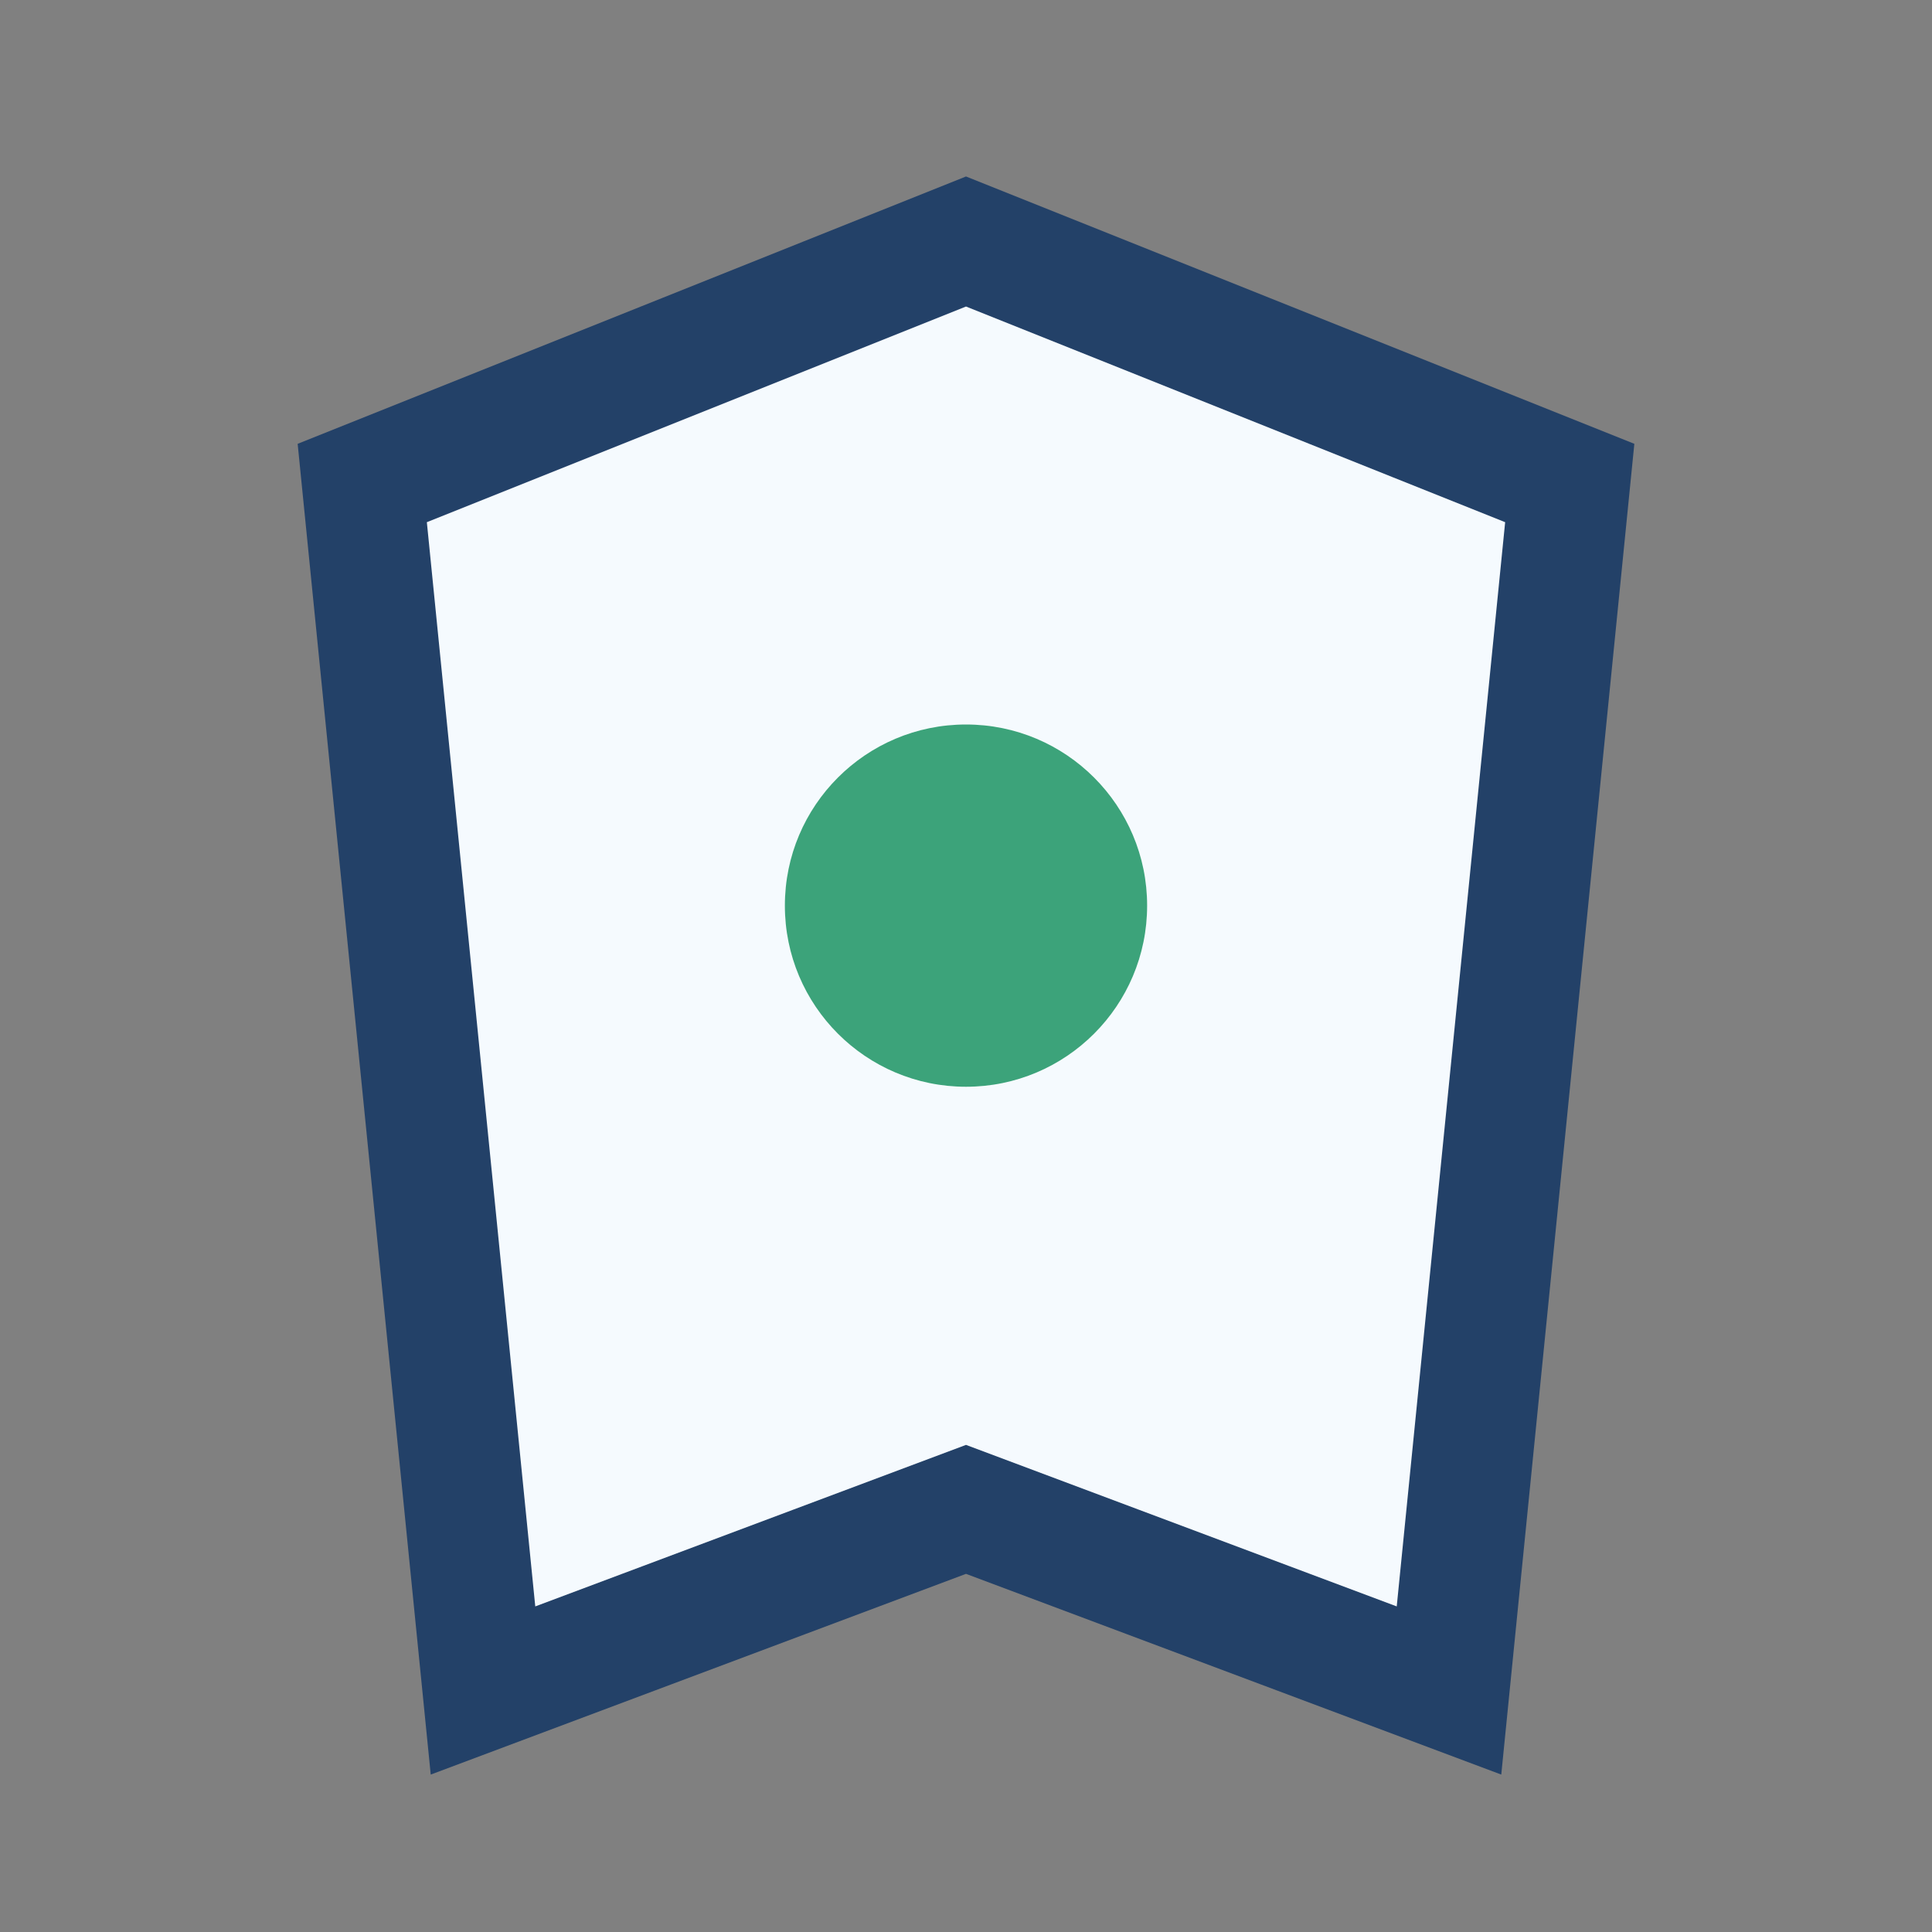 <?xml version="1.0" encoding="UTF-8"?>
<svg xmlns="http://www.w3.org/2000/svg" width="32" height="32" viewBox="0 0 32 32"><rect x="0" y="0" width="32" height="32" fill="#808080" stroke="none"/><path d="M8 28l-2-20 10-4 10 4-2 20-8-3z" fill="#F5FAFE" stroke="#234168" stroke-width="2"/><circle cx="16" cy="15" r="3" fill="#3CA37A"/></svg>